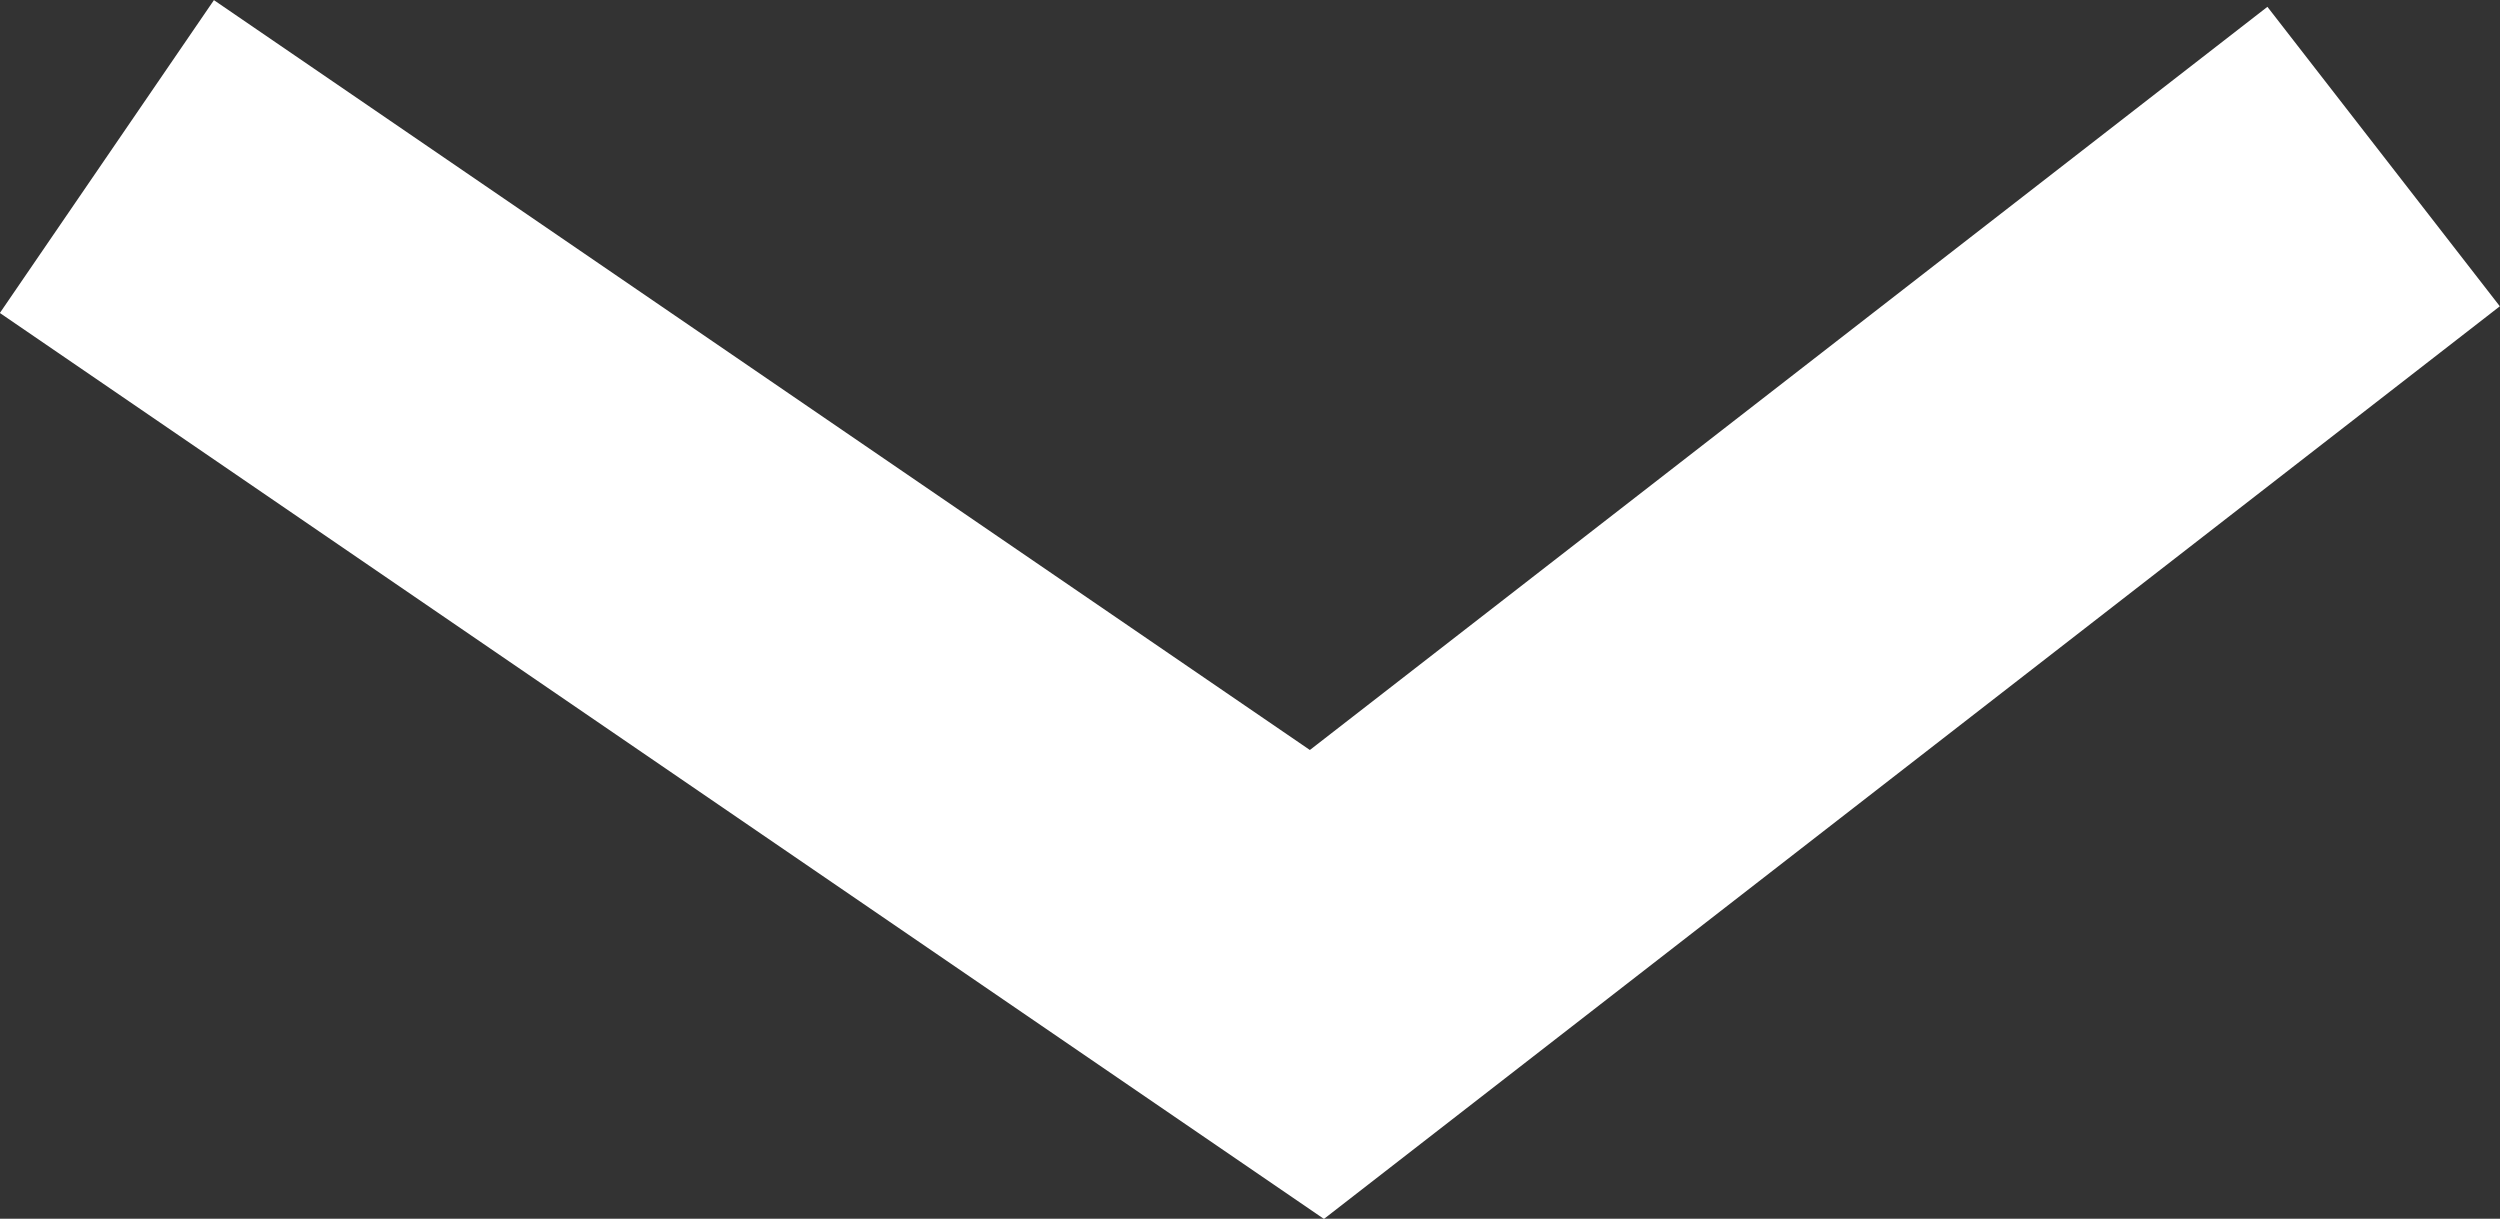 <svg xmlns="http://www.w3.org/2000/svg" width="6.595" height="3.215" viewBox="0 0 6.595 3.215">
  <rect x="0" y="0" width="6.595" height="3.215" fill="#333333" stroke="none"/>
  <path id="Path_7180" data-name="Path 7180" d="M0,0,2.184,2.814,0,6.006" transform="translate(6.288 0.413) rotate(90)" fill="none" stroke="#fff" stroke-width="1"/>
</svg>
